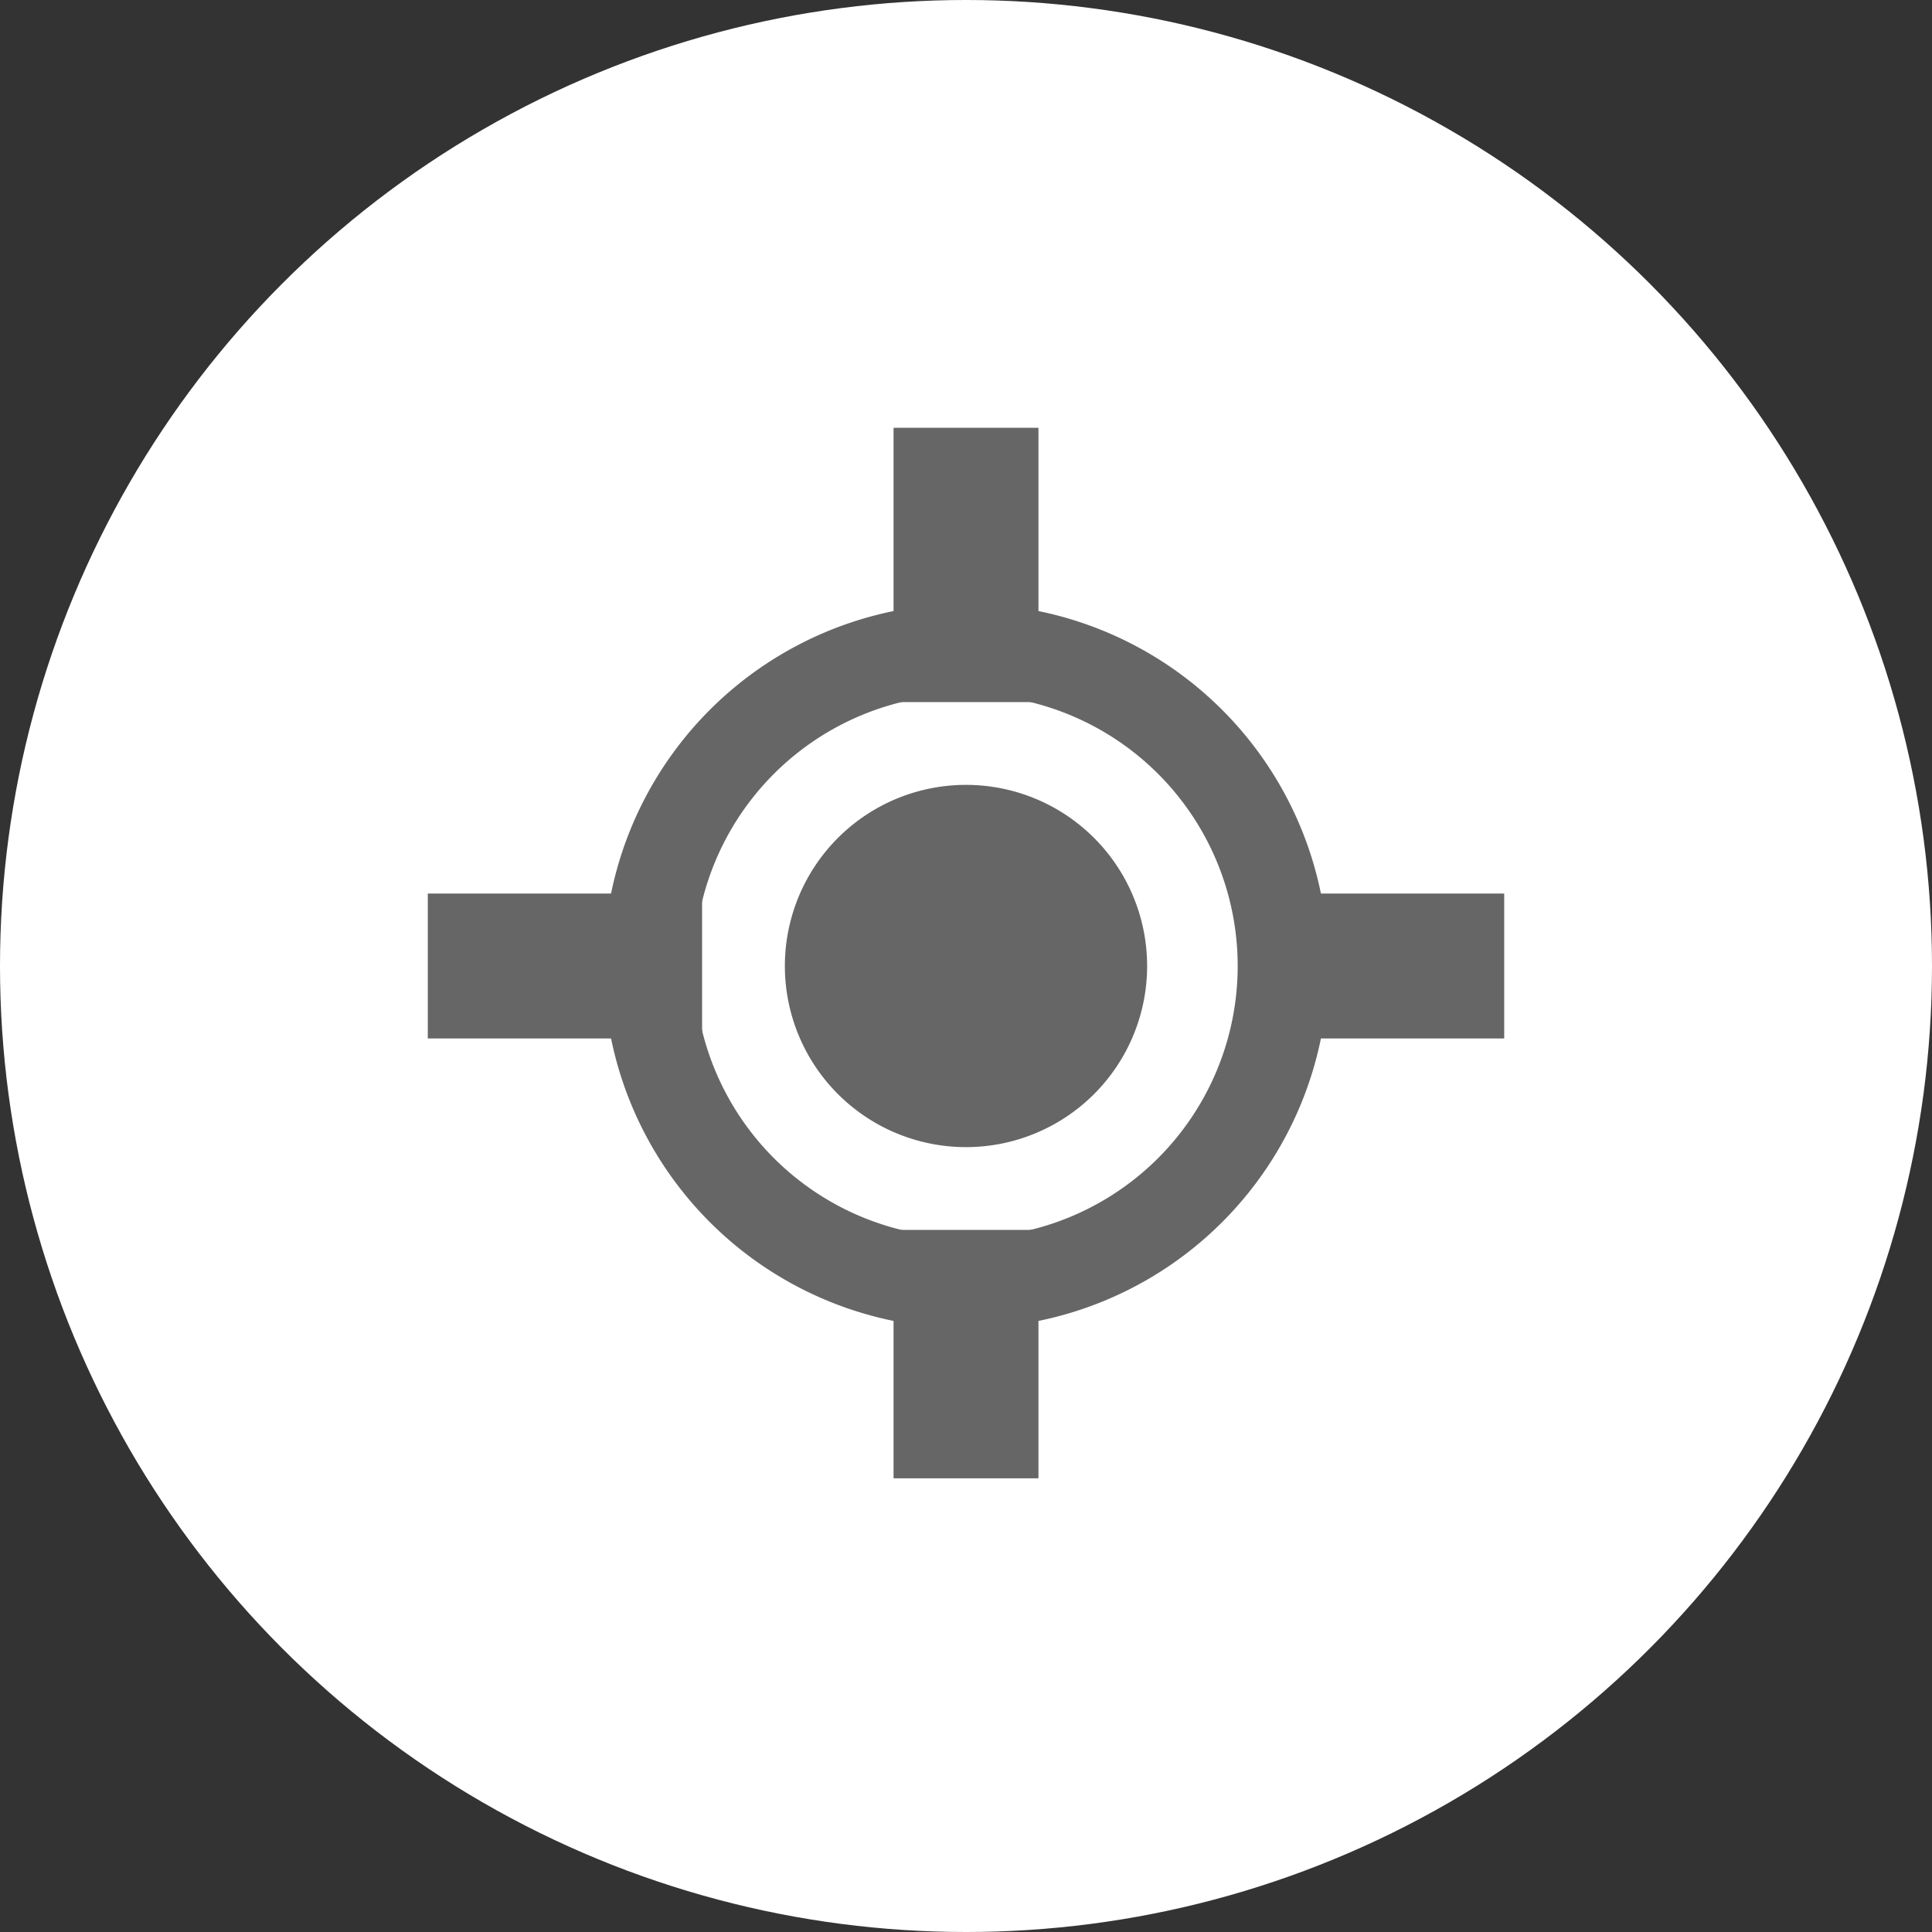<svg xmlns="http://www.w3.org/2000/svg" width="40" height="40" viewBox="0 0 40 40">
    <rect x="0" y="0" width="40" height="40" fill="#333333" stroke="none"/>
    <g fill="none" fill-rule="evenodd" transform="translate(0 0)">
        <circle cx="20" cy="20" r="20" fill="#FFF"/>
        <path fill="#666" d="M20 27.5a7.5 7.5 0 1 1 0-15 7.5 7.5 0 0 1 0 15zm0-1.875a5.625 5.625 0 1 0 0-11.25 5.625 5.625 0 0 0 0 11.25zm0-1.875a3.75 3.75 0 1 1 0-7.5 3.75 3.75 0 0 1 0 7.5z"/>
        <path stroke="#666" stroke-linecap="square" stroke-width="3" d="M20 10.357v2.679M13.036 20h-2.679M29.643 20H27.5M20 26.964v2.143"/>
    </g>
</svg>
